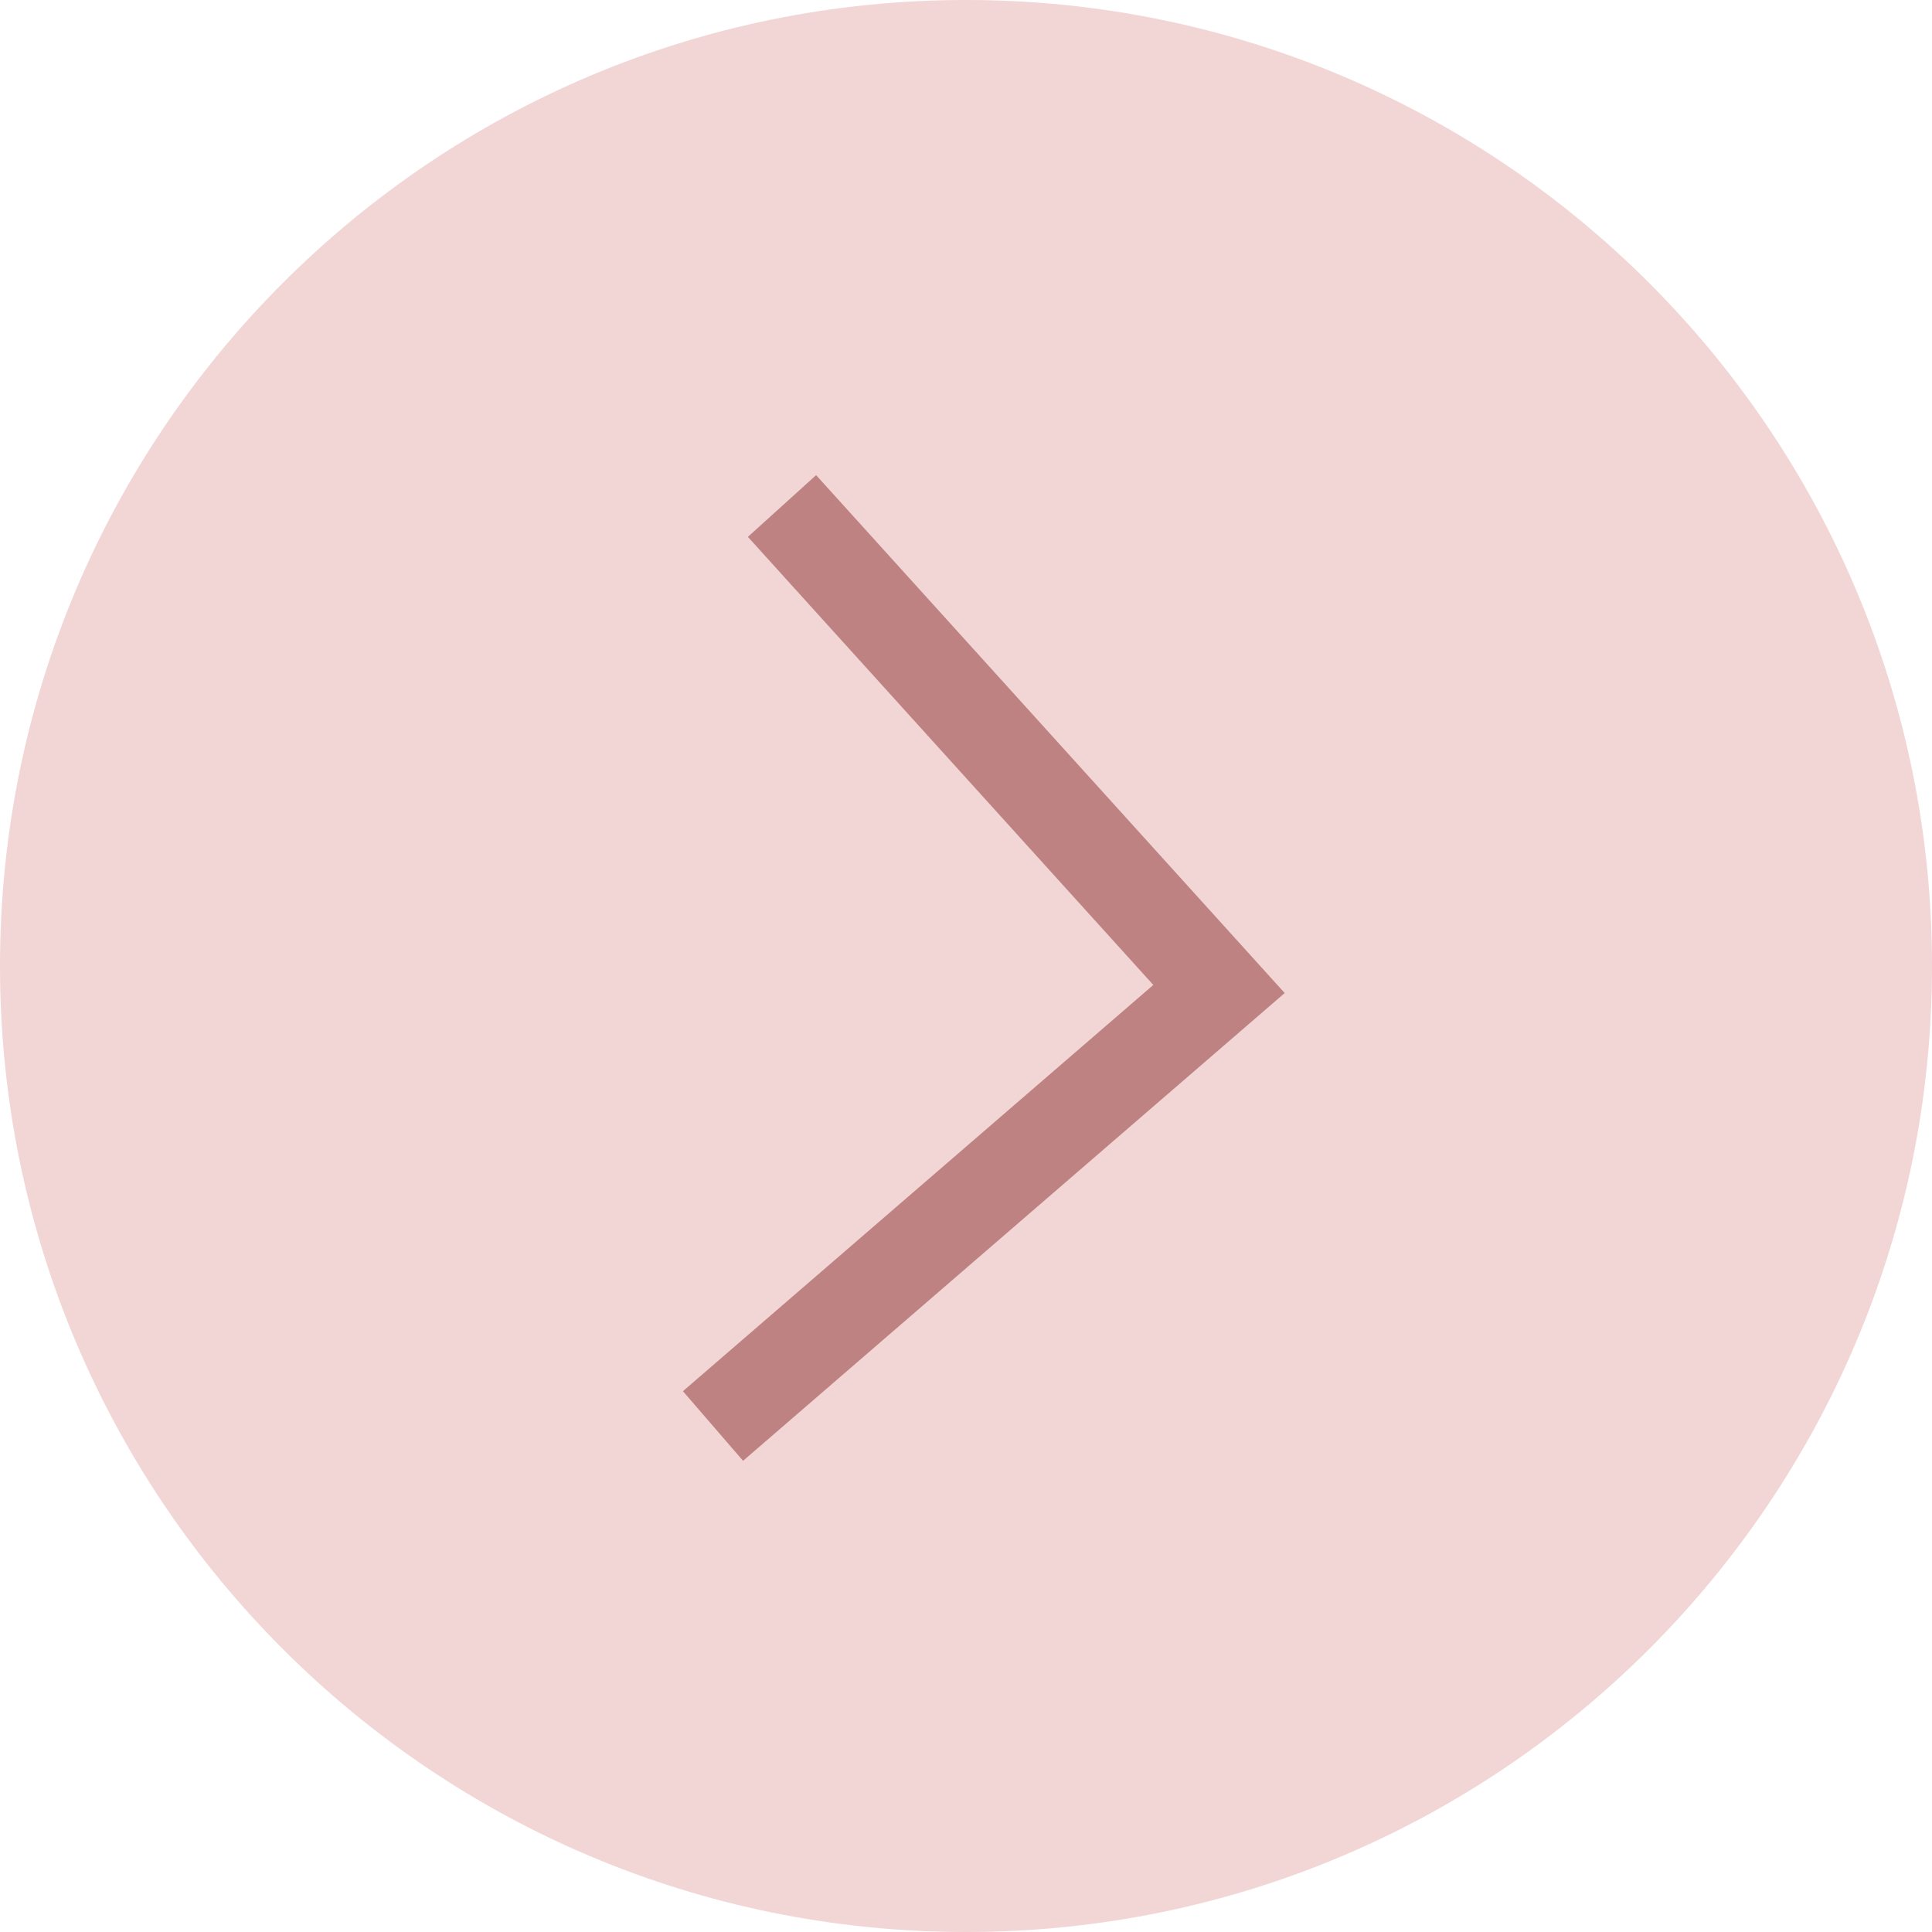 <svg xmlns="http://www.w3.org/2000/svg" xmlns:xlink="http://www.w3.org/1999/xlink" width="42" height="42" viewBox="0 0 42 42" fill="none"><g opacity="1" transform="translate(0 0)  rotate(0 21 21)"><path id="圆形 4" style="fill:#F2D5D5" transform="translate(0 0)  rotate(0 21 21)" opacity="1" d="M21,0C9.4,0 0,9.4 0,21C0,32.6 9.4,42 21,42C32.6,42 42,32.6 42,21C42,9.4 32.6,0 21,0Z " /><path  id="路径 5" style="stroke:#BF8282; stroke-width:2; stroke-opacity:1; stroke-dasharray:0 0" transform="translate(15.5 11)  rotate(0 5.5 10)" d="M1.5,0L11,10.5L0,20 " /></g></svg>